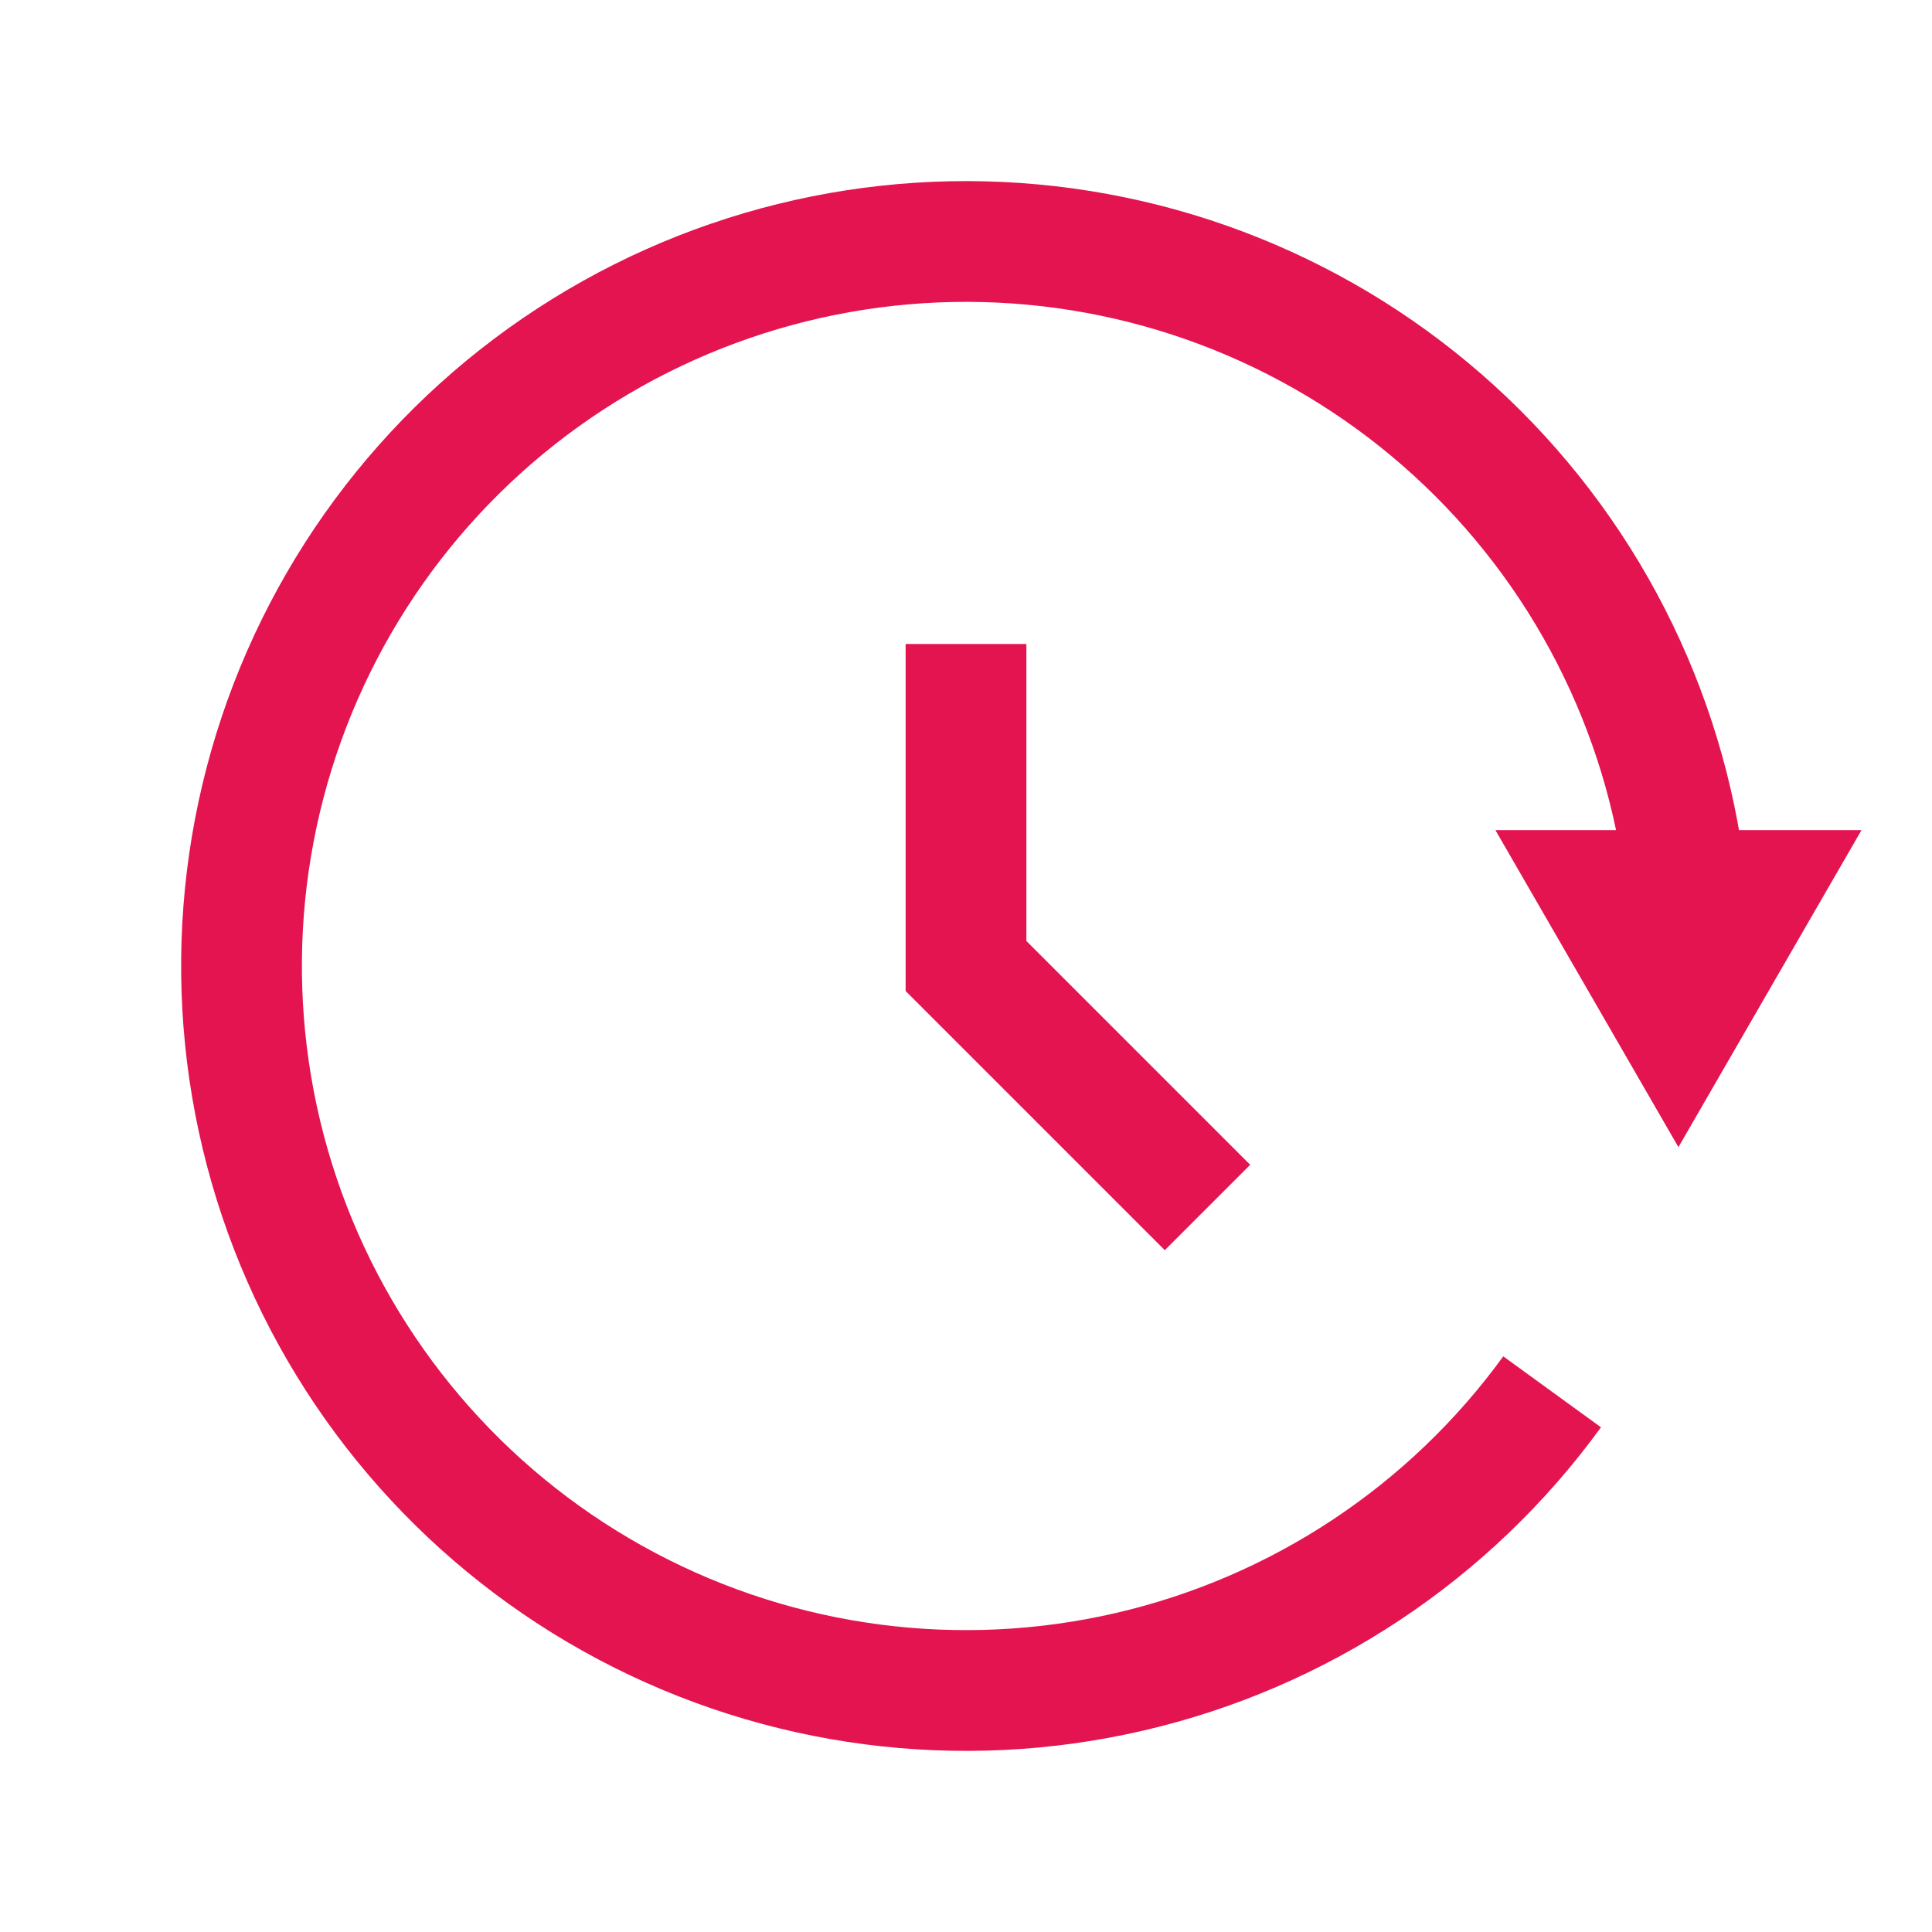 <svg xmlns:xlink="http://www.w3.org/1999/xlink" xmlns="http://www.w3.org/2000/svg" width="32" height="32" viewBox="0 0 32 32" fill="none"><path d="M25.708 23.053C24.01 25.391 21.525 27.038 18.71 27.69C15.895 28.343 12.939 27.957 10.385 26.605C7.831 25.253 5.851 23.025 4.808 20.33C3.766 17.635 3.731 14.654 4.709 11.935C5.688 9.216 7.615 6.942 10.136 5.53C12.658 4.118 15.604 3.663 18.433 4.249C21.263 4.835 23.786 6.423 25.539 8.72C27.292 11.017 28.158 13.87 27.976 16.753" stroke="#E31450" stroke-width="2" stroke-linejoin="round"></path><path d="M27.8 19L24.769 13.75L30.832 13.75L27.8 19Z" fill="#E31450"></path><path d="M16 10.667V16L20 20" stroke="#E31450" stroke-width="2"></path></svg>